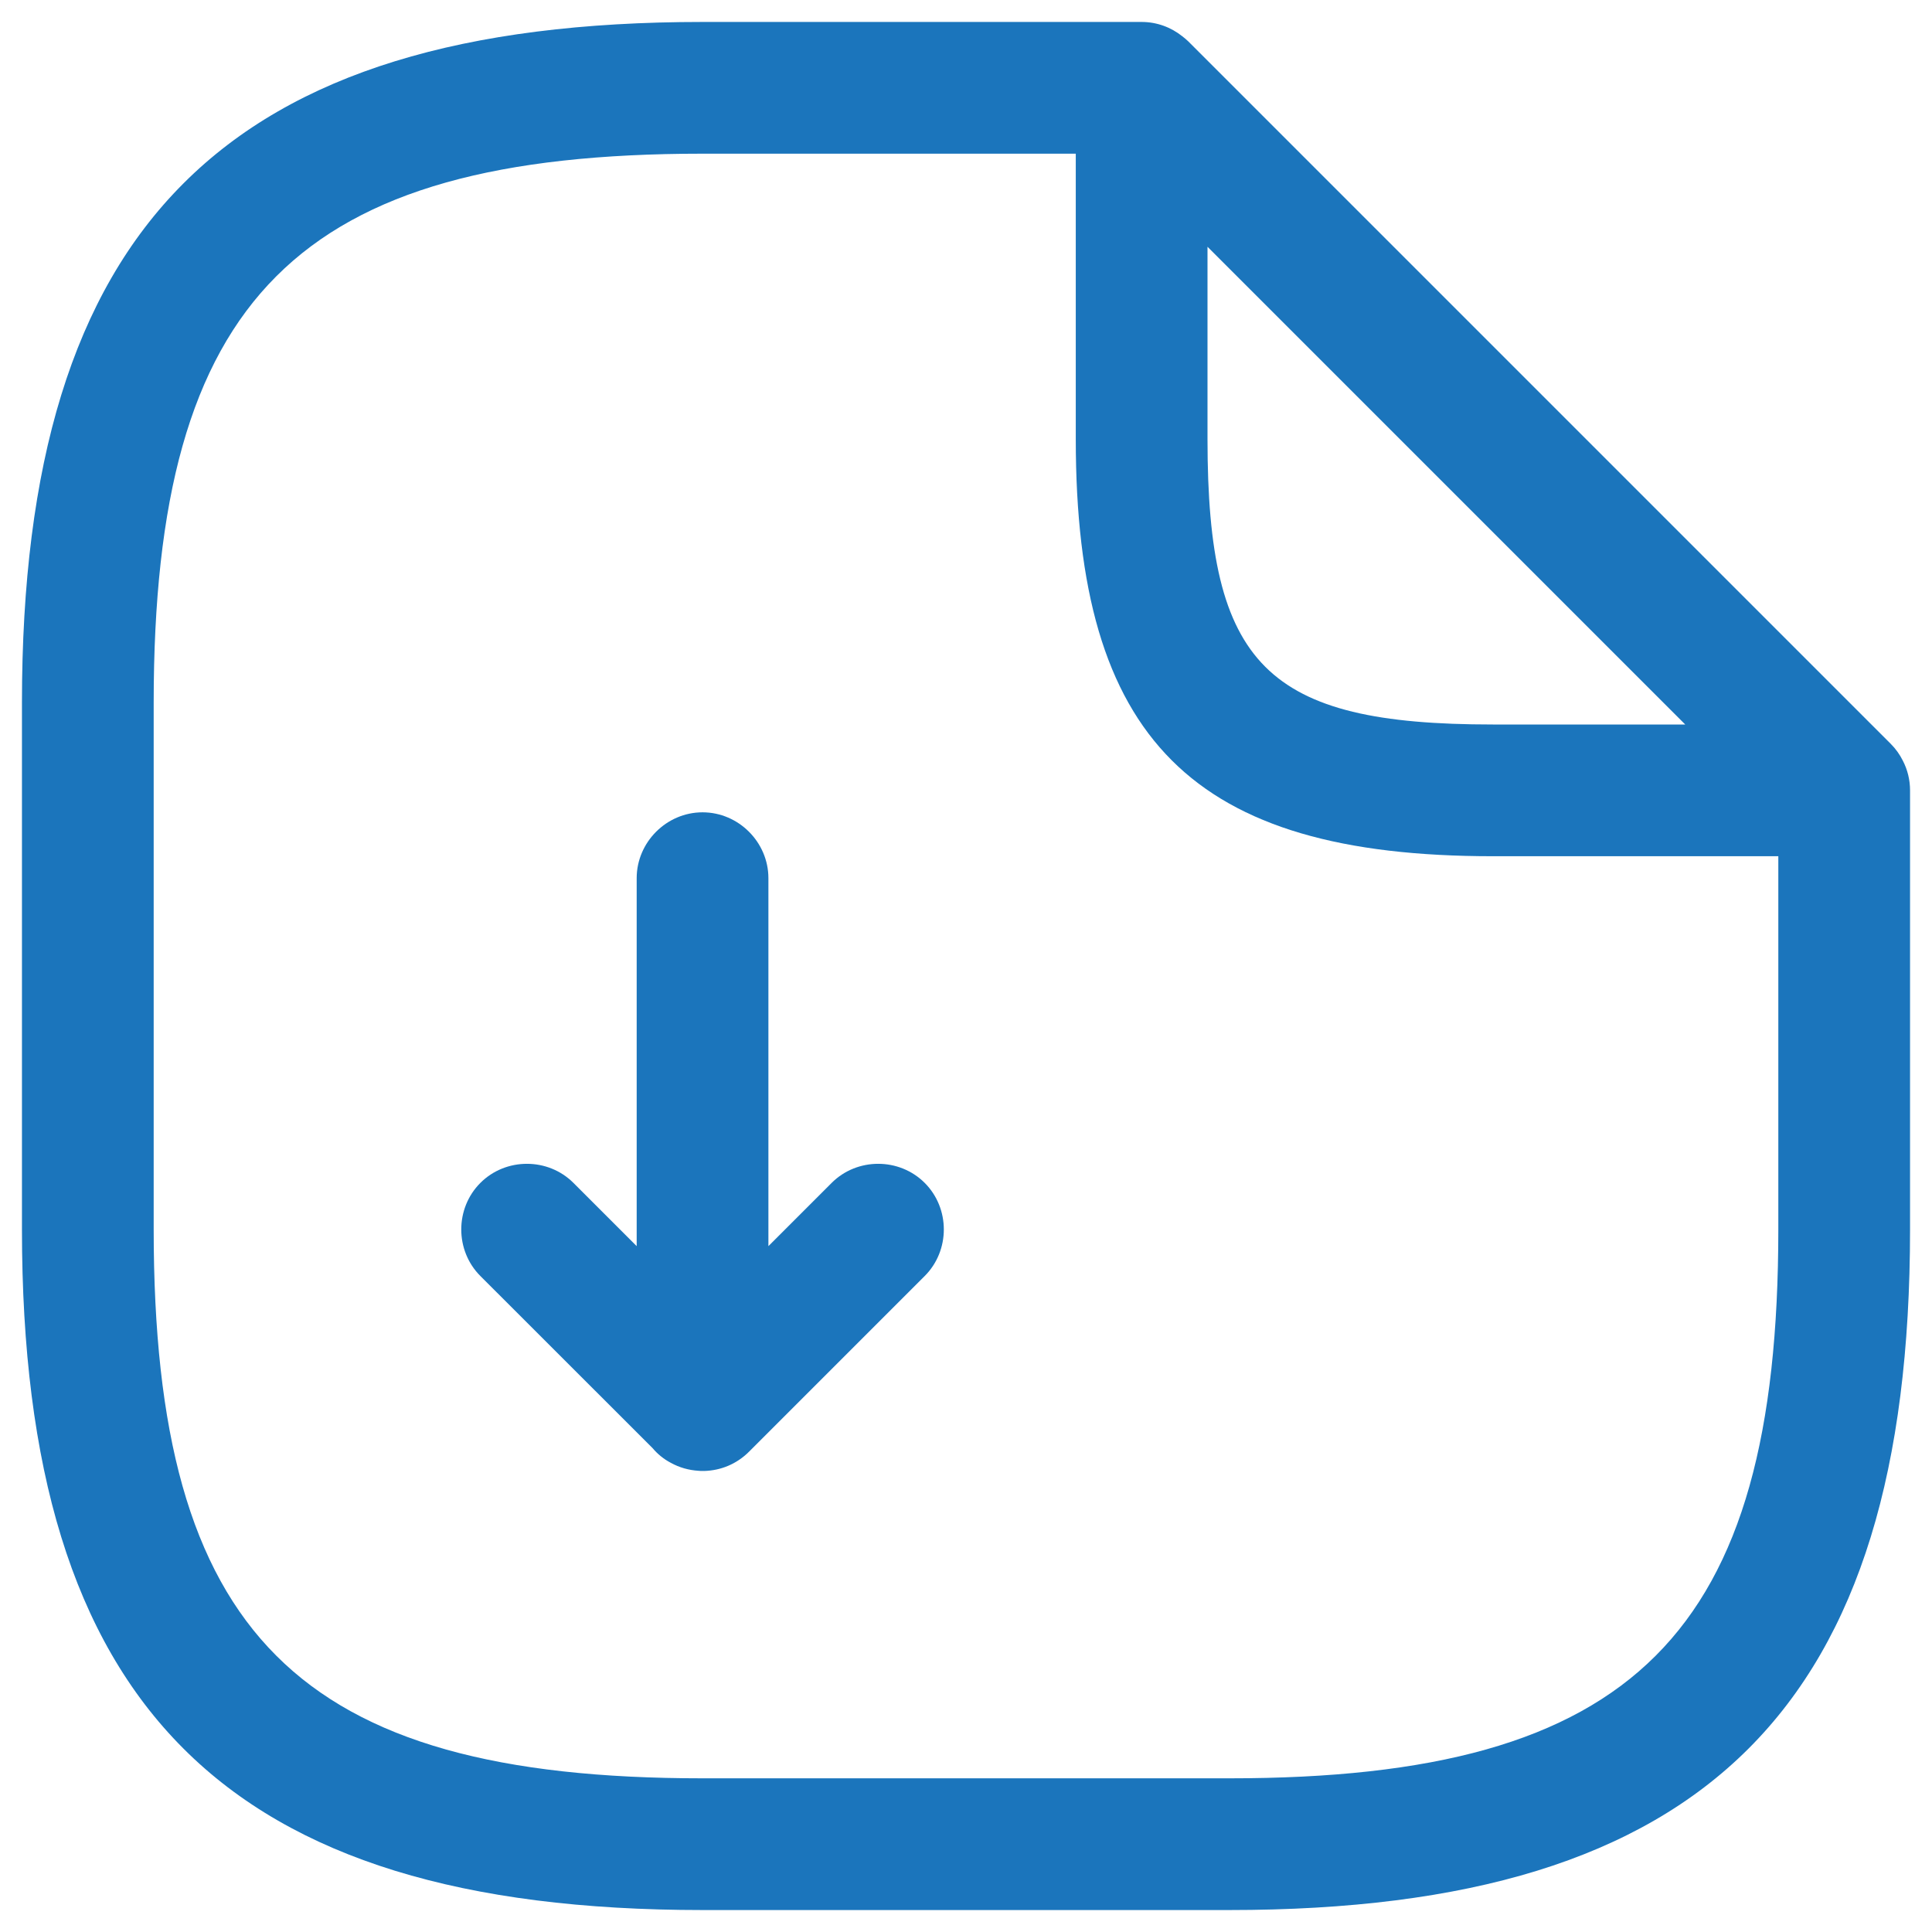 <svg width="22" height="22" viewBox="0 0 22 22" fill="none" xmlns="http://www.w3.org/2000/svg">
<g id="vuesax/outline/document-download">
<g id="document-download">
<g id="Union">
<path d="M7.952 16.748C7.968 16.75 7.984 16.75 8 16.75C8.008 16.75 8.015 16.75 8.023 16.75C8.206 16.744 8.386 16.674 8.53 16.53L8.544 16.516L10.53 14.53C10.82 14.24 10.82 13.76 10.53 13.47C10.24 13.18 9.76 13.18 9.47 13.47L8.75 14.19V10C8.75 9.59 8.41 9.25 8 9.25C7.59 9.25 7.25 9.59 7.25 10V14.19L6.53 13.47C6.24 13.18 5.76 13.18 5.47 13.47C5.18 13.76 5.18 14.24 5.47 14.53L7.431 16.49C7.488 16.558 7.558 16.615 7.638 16.657C7.737 16.712 7.844 16.741 7.952 16.748Z" fill="#1B75BC"/>
<path fill-rule="evenodd" clip-rule="evenodd" d="M14 21.75H8C2.57 21.75 0.25 19.43 0.25 14V8C0.25 2.57 2.57 0.25 8 0.25H13C13.174 0.25 13.335 0.311 13.463 0.413C13.486 0.431 13.509 0.45 13.53 0.47L21.53 8.47C21.587 8.527 21.634 8.593 21.669 8.664C21.721 8.765 21.75 8.88 21.75 9V14C21.75 19.43 19.43 21.75 14 21.75ZM20.25 9.75V14C20.25 18.61 18.61 20.25 14 20.25H8C3.39 20.25 1.75 18.61 1.75 14V8C1.75 3.39 3.39 1.75 8 1.75H12.25V5C12.25 8.42 13.58 9.75 17 9.75H20.25ZM13.75 5V2.81L19.19 8.25H17C14.42 8.25 13.75 7.58 13.75 5Z" fill="#1B75BC"/>
</g>
</g>
</g>
</svg>
